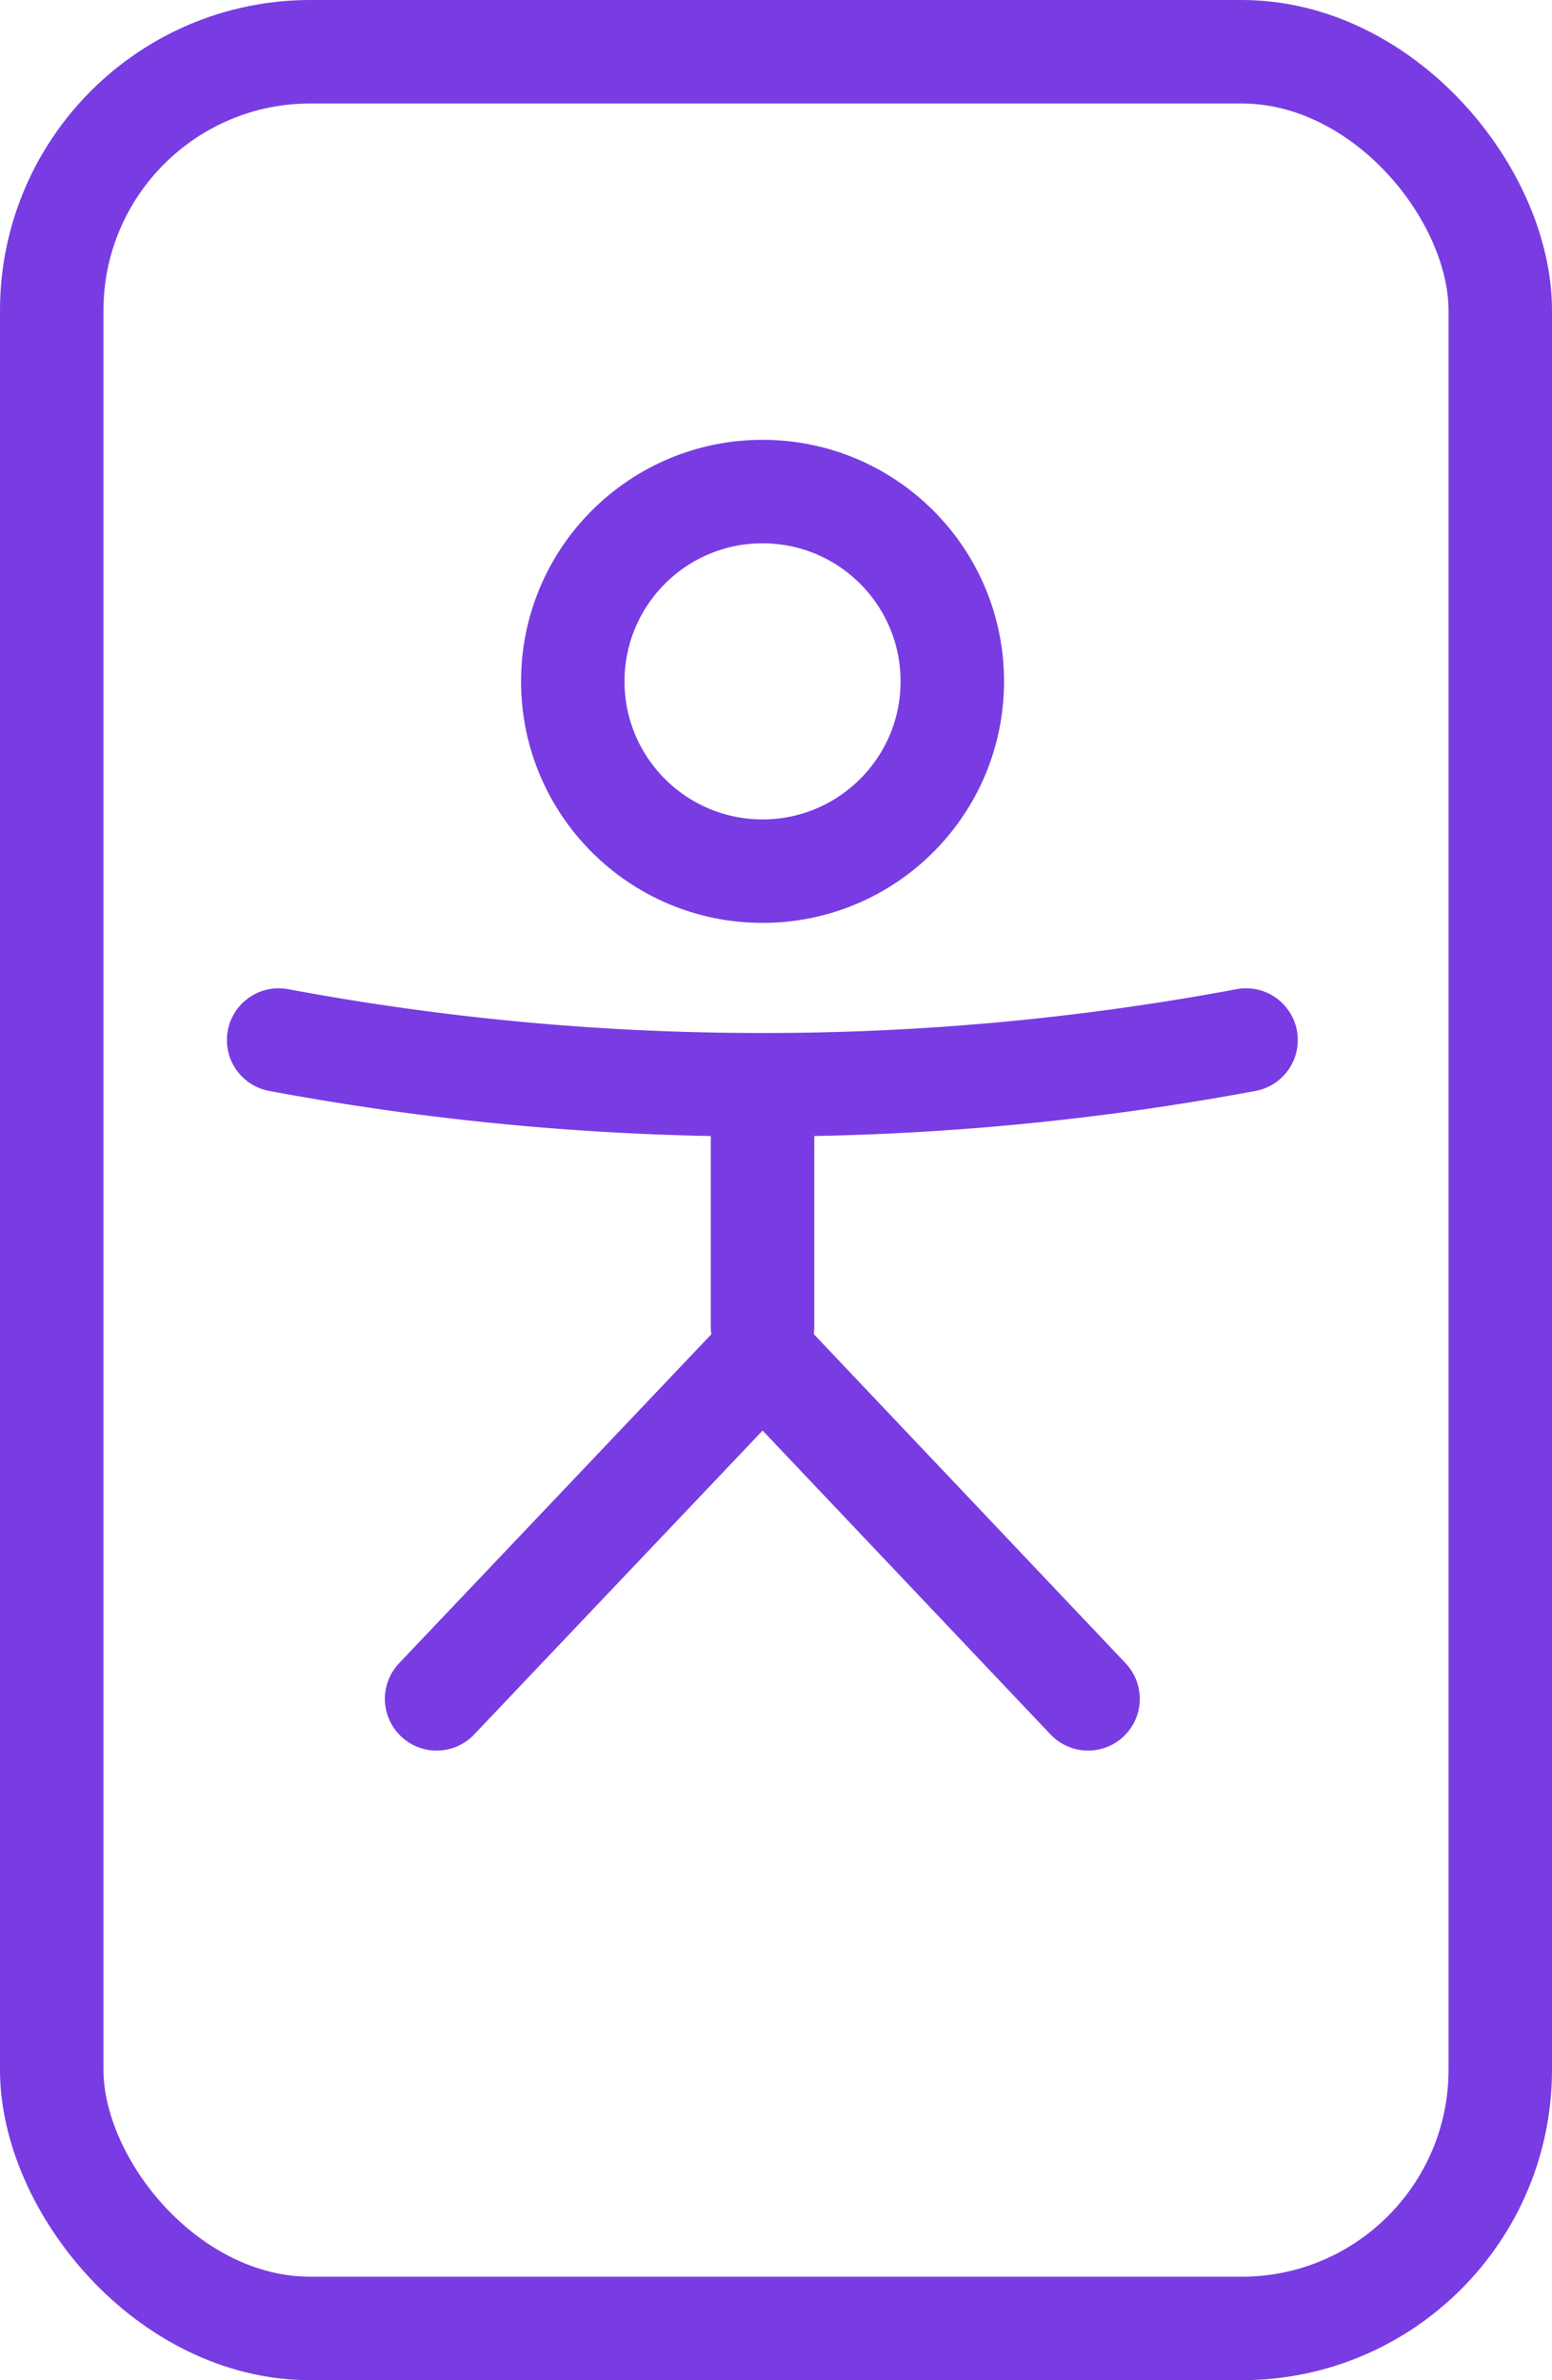 <svg xmlns="http://www.w3.org/2000/svg" width="15" height="23" viewBox="0 0 15 23">
  <g id="Group_32847" data-name="Group 32847" transform="translate(-4.136 -0.956)">
    <ellipse id="Ellipse_1273" data-name="Ellipse 1273" cx="1.834" cy="1.834" rx="1.834" ry="1.834" transform="translate(9.672 5.706)" fill="none" stroke="#783ce2" stroke-linecap="round" stroke-linejoin="round" stroke-width="1"/>
    <path id="Path_24059" data-name="Path 24059" d="M2.468,4.279a25.379,25.379,0,0,0,4.676.432,25.342,25.342,0,0,0,4.674-.432" transform="translate(4.361 6.727)" fill="none" stroke="#783ce2" stroke-linecap="round" stroke-linejoin="round" stroke-width="1"/>
    <line id="Line_22" data-name="Line 22" y2="2.187" transform="translate(11.506 11.591)" fill="none" stroke="#783ce2" stroke-linecap="round" stroke-linejoin="round" stroke-width="1"/>
    <path id="Path_24060" data-name="Path 24060" d="M9.545,9.05,6.4,5.731,3.249,9.05" transform="translate(5.107 8.322)" fill="none" stroke="#783ce2" stroke-linecap="round" stroke-linejoin="round" stroke-width="1"/>
    <g id="Rectangle_7296" data-name="Rectangle 7296" transform="translate(4.136 0.956)" fill="none" stroke="#783ce2" stroke-width="1">
      <rect width="15" height="23" rx="3" stroke="none"/>
      <rect x="0.5" y="0.5" width="14" height="22" rx="2.5" fill="none"/>
    </g>
  </g>
</svg>
